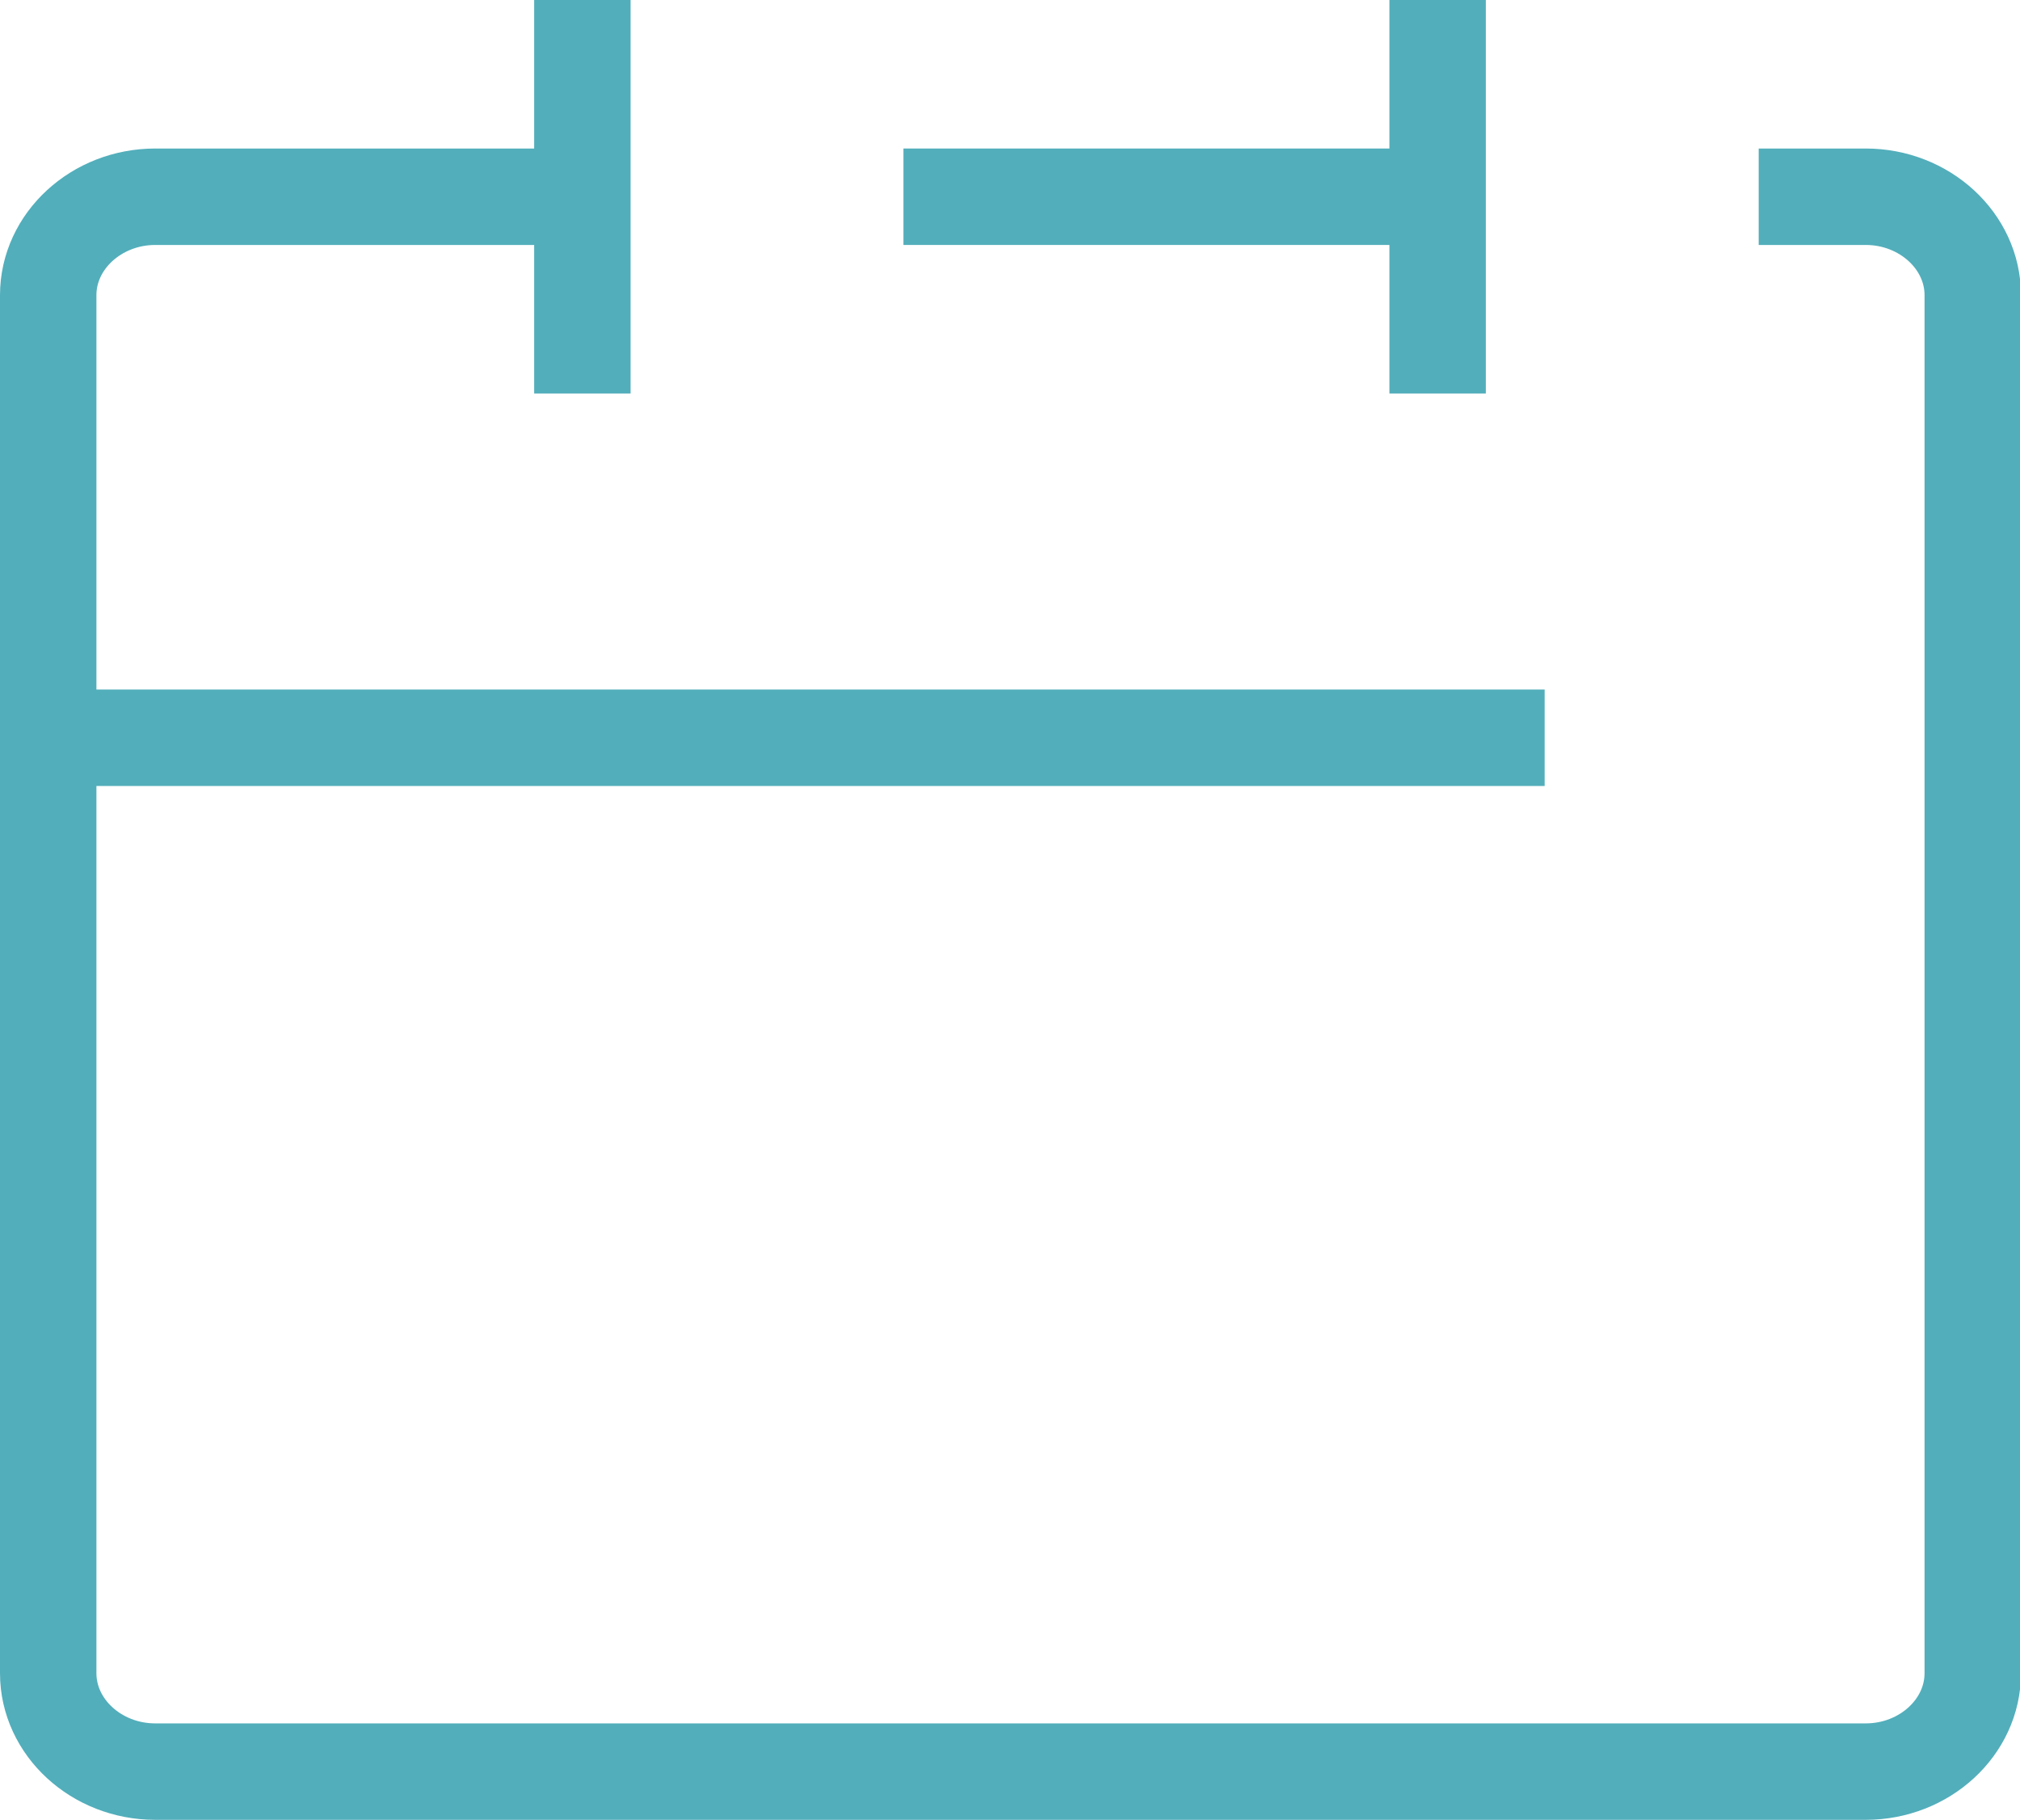 <?xml version="1.0" encoding="UTF-8"?><svg id="_レイヤー_2" xmlns="http://www.w3.org/2000/svg" viewBox="0 0 20.95 18.87"><defs><style>.cls-1{fill:none;stroke:#52aebb;stroke-miterlimit:10;}</style></defs><g id="TXT"><g id="icon_data"><path class="cls-1" d="m6.04,2.04H1.61c-.61,0-1.11.46-1.11,1.02v14.29c0,.56.5,1.02,1.11,1.02h17.74c.61,0,1.11-.46,1.11-1.02V3.06c0-.56-.5-1.02-1.11-1.02h-1.11"/><line class="cls-1" x1="9.37" y1="2.04" x2="14.91" y2="2.04"/><line class="cls-1" x1="6.04" x2="6.04" y2="4.08"/><line class="cls-1" x1="14.91" x2="14.91" y2="4.08"/><line class="cls-1" x1=".5" y1="7.65" x2="16.02" y2="7.65"/></g></g></svg>